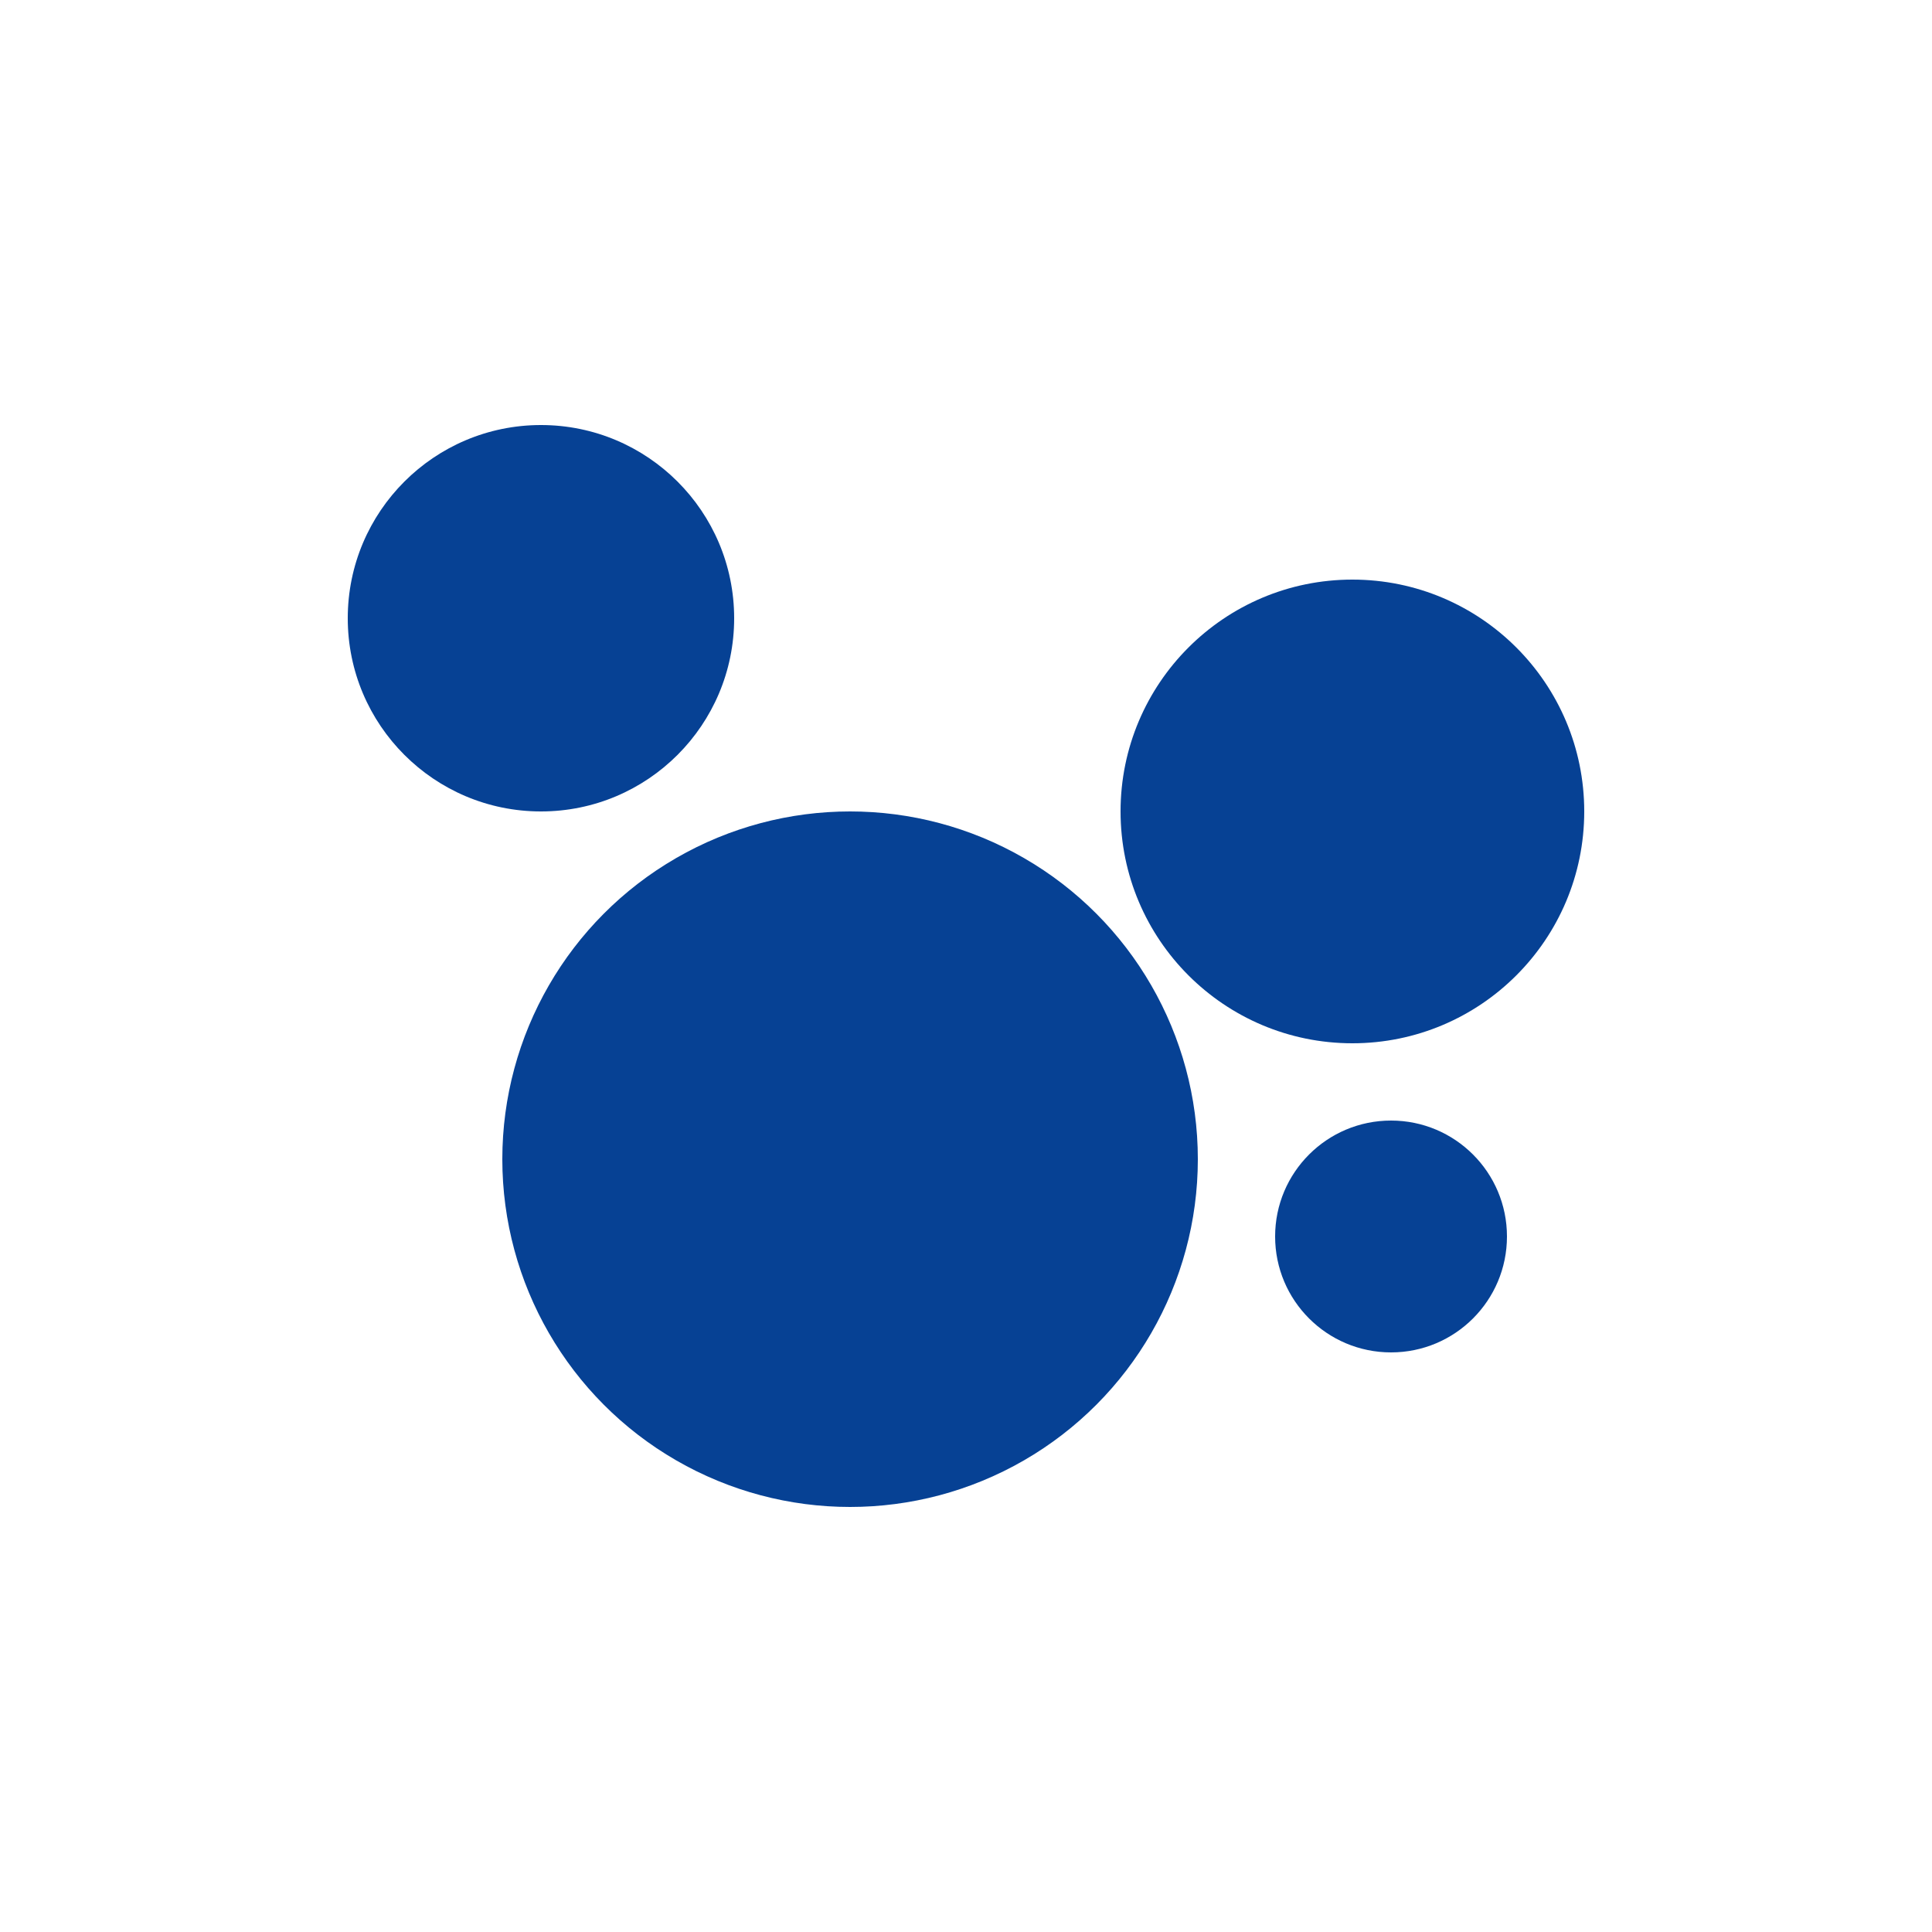 <?xml version="1.0" encoding="utf-8"?>
<!-- Generator: Adobe Illustrator 21.1.0, SVG Export Plug-In . SVG Version: 6.00 Build 0)  -->
<svg version="1.1" id="Layer_1" xmlns="http://www.w3.org/2000/svg" xmlns:xlink="http://www.w3.org/1999/xlink" x="0px" y="0px"
	 viewBox="0 0 25 25" style="enable-background:new 0 0 25 25;" xml:space="preserve">
<style type="text/css">
	.st0{fill:#FFFFFF;fill-opacity:0;}
	.st1{fill:#064194;}
</style>
<g id="그룹_6" transform="translate(6 3)">
	<rect id="사각형_64" x="-6" y="-3" class="st0" width="25" height="25"/>
	<g id="그룹_9" transform="translate(-22 -179)">
		<circle id="타원_17" class="st1" cx="27" cy="191" r="4.5"/>
		<circle id="타원_18" class="st1" cx="33.5" cy="186.5" r="3"/>
		<circle id="타원_19" class="st1" cx="23" cy="184" r="2.5"/>
		<circle id="타원_20" class="st1" cx="34" cy="192" r="1.5"/>
	</g>
</g>
</svg>
